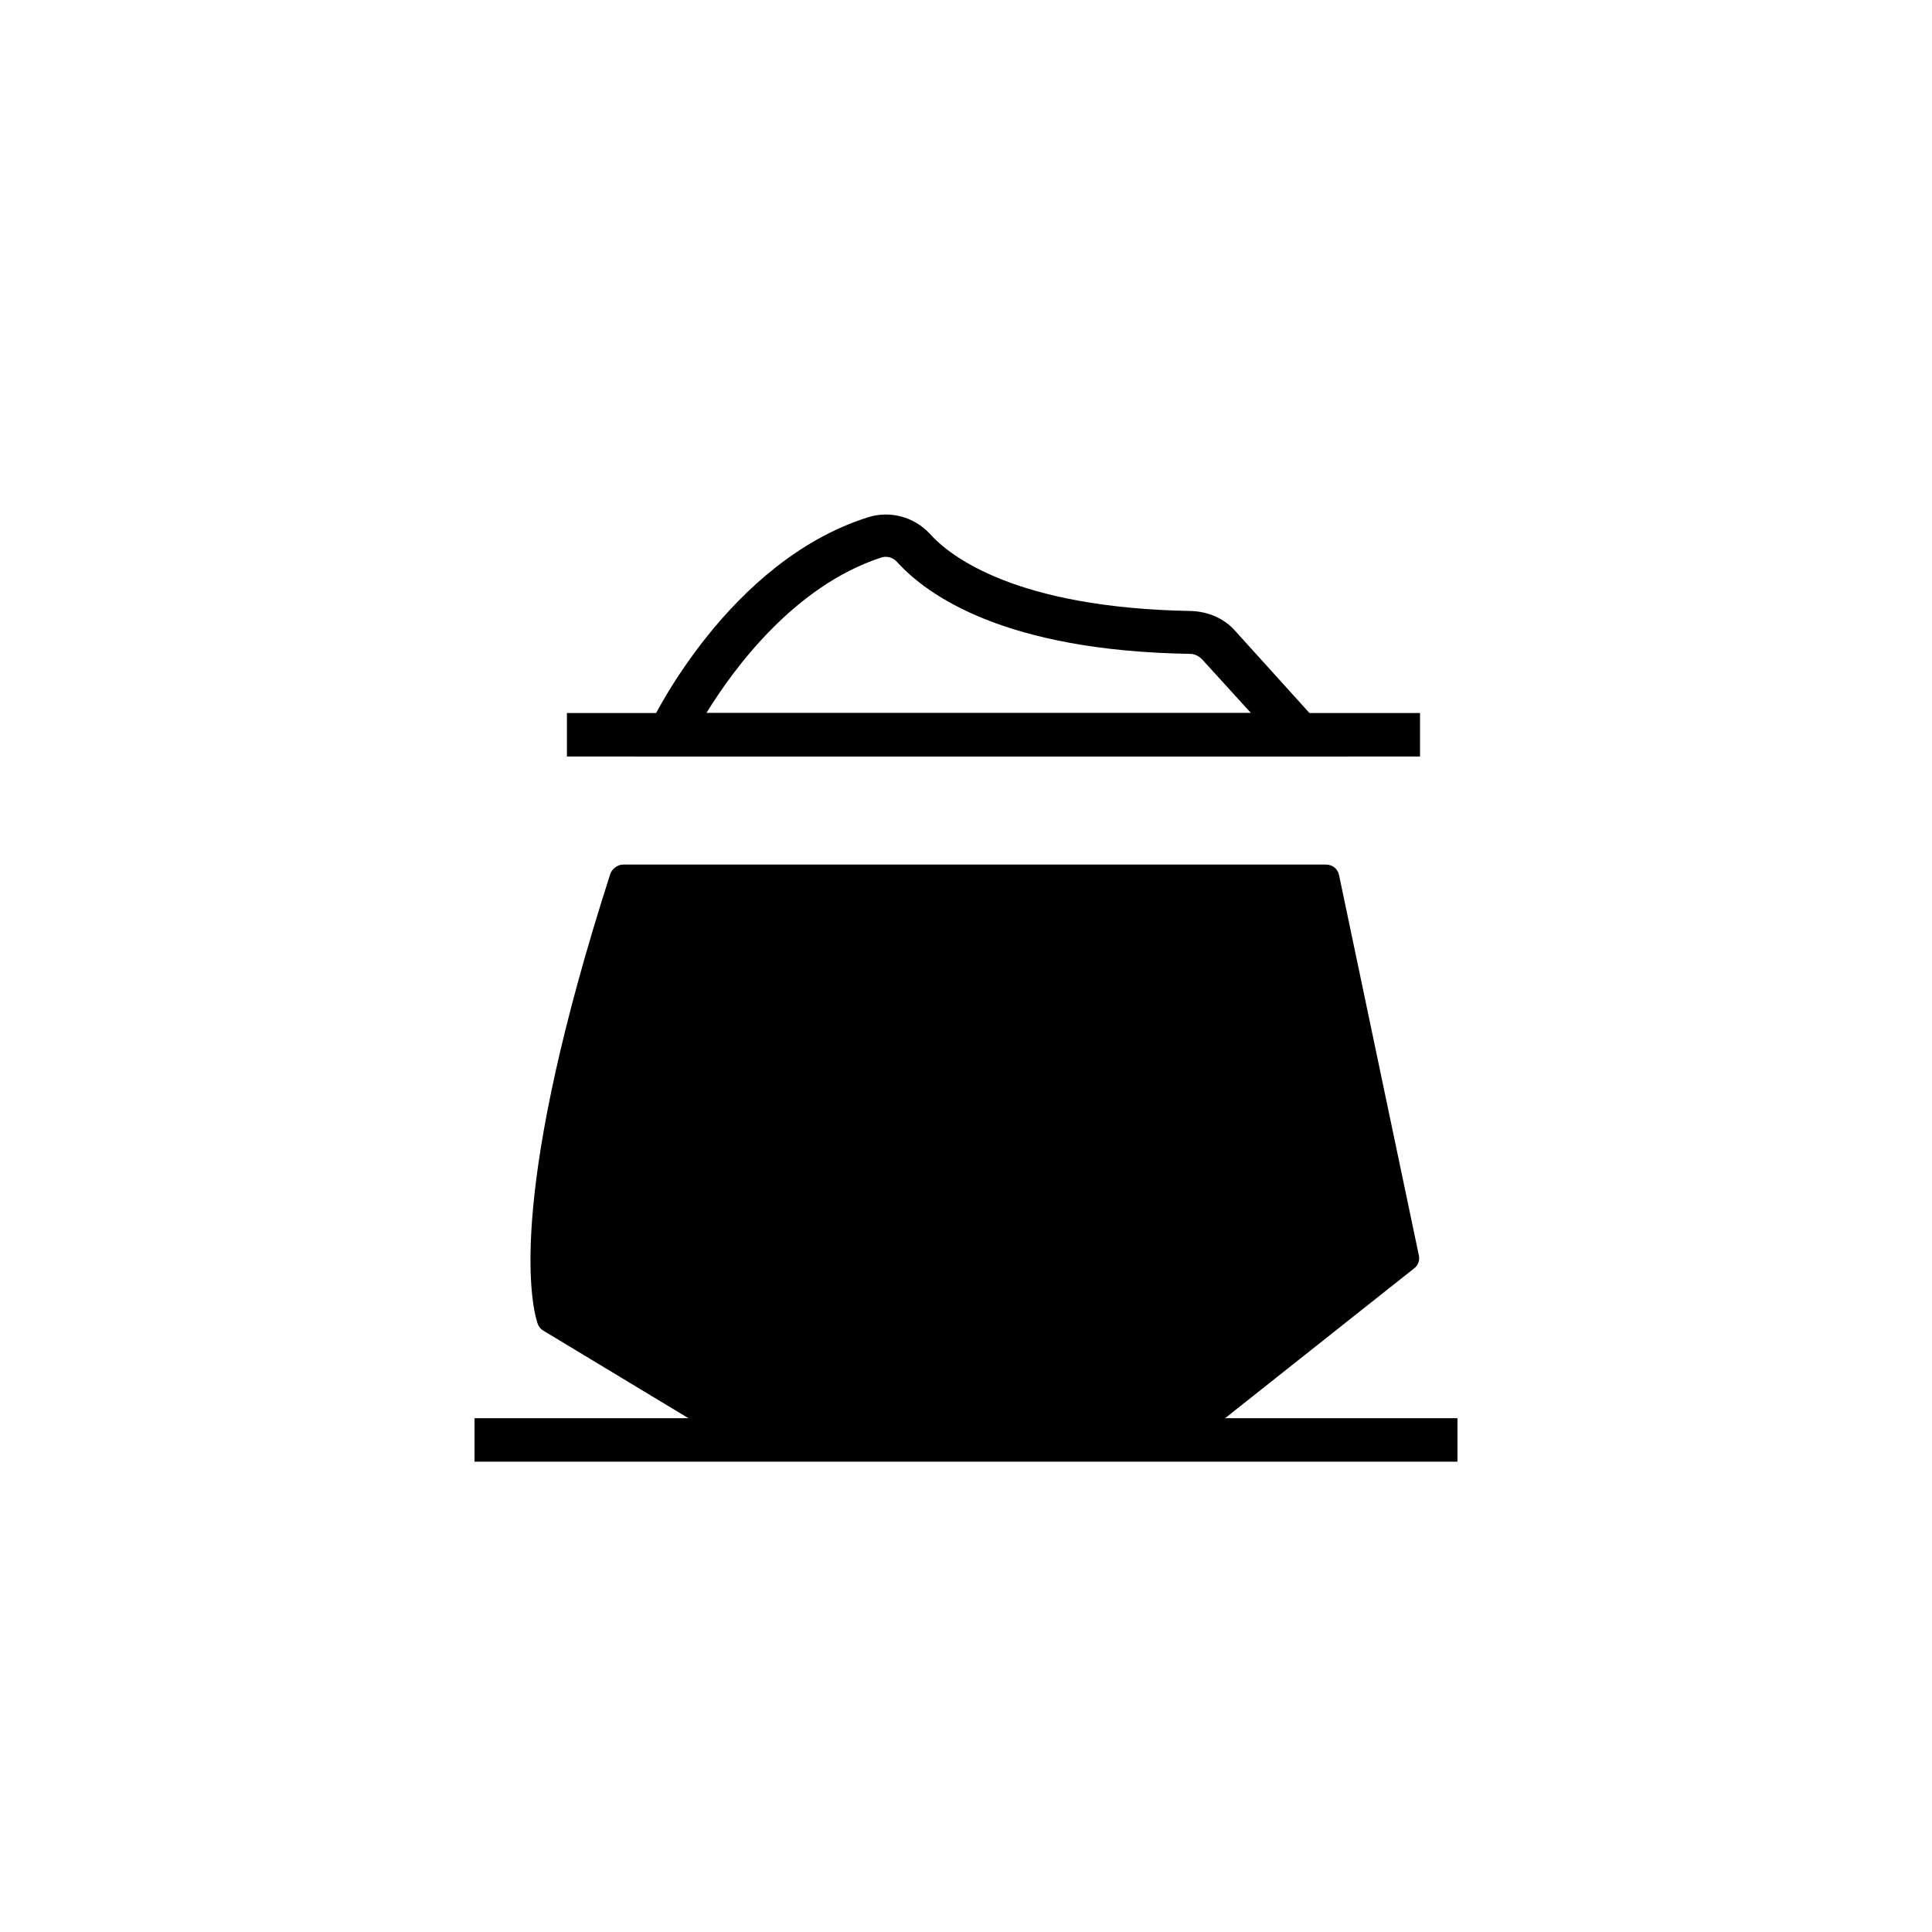 <?xml version="1.0" encoding="utf-8"?>
<!-- Generator: Adobe Illustrator 24.3.0, SVG Export Plug-In . SVG Version: 6.00 Build 0)  -->
<svg version="1.1" id="Layer_1" xmlns="http://www.w3.org/2000/svg" xmlns:xlink="http://www.w3.org/1999/xlink" x="0px" y="0px"
	 viewBox="0 0 32 32" style="enable-background:new 0 0 32 32;" xml:space="preserve">
<style type="text/css">
	.st0{display:none;}
	.st1{display:inline;}
	.st2{fill:#FFFFFF;}
</style>
<g class="st0">
	<path class="st1" d="M22.33,21.77l-4.29-6V9.52h0.6V8.54h-5.35v0.98h0.6v6.25L9.82,21.8c-0.48,0.71,0.03,1.66,0.88,1.66h10.77
		C22.33,23.46,22.83,22.48,22.33,21.77z M13.89,18.18l1.42-2.41l0-5.42h1.37l0,5.42l1.36,2.41H13.89z"/>
	<path class="st1" d="M19.39,11.33v4.14l4.14,5.57l0.17-0.08c0.72-0.32,1.18-1.03,1.18-1.82v-6.76l0.75-0.08v-0.98H19.39z
		 M23.76,14.72h-3.39v-2.26h3.39V14.72z"/>
	<path class="st1" d="M11.67,15.06v-4.48H7.75v4.14c0,0-1.4,0.53-1.39,2.56c0.11,3.09,2.34,3.47,2.34,3.47l3.92-5.69H11.67z
		 M8.32,16.49c0.19-1.09,0.94-1.13,0.94-1.13v-3.73h1.05v3.73c0.83,0.11,0.83,1.13,0.83,1.13H8.32z"/>
</g>
<g class="st0">
	<path class="st1" d="M13.48,18.39V15.9h-0.84v2.49C11.15,18.6,10,19.88,10,21.42v2.02h6.12v-2.02
		C16.12,19.88,14.97,18.6,13.48,18.39z M10.84,21.42c0-1.08,0.78-1.98,1.8-2.18v3.36h-1.8V21.42z M15.28,22.6h-1.8v-3.36
		c1.02,0.2,1.8,1.1,1.8,2.18V22.6z"/>
	<path class="st1" d="M22.43,13.57l-1.91-3.56c-0.19-0.36-0.57-0.58-0.98-0.58h-6.3V9.28c0-0.41-0.33-0.74-0.74-0.74
		s-0.74,0.33-0.74,0.74v0.14c-1.13,0-2.04,0.91-2.04,2.04v1.94c0,0.76,0.62,1.38,1.38,1.38h10.6
		C22.33,14.78,22.73,14.12,22.43,13.57z M15.36,12.14H12.4c-0.51,0-0.92-0.41-0.92-0.92c0-0.51,0.41-0.92,0.92-0.92h2.96
		c0.51,0,0.92,0.41,0.92,0.92C16.28,11.73,15.87,12.14,15.36,12.14z"/>
</g>
<g>
	<path d="M10.32,14.32h11.64c0.11,0,0.2,0.07,0.22,0.18l1.32,6.29c0.02,0.08-0.01,0.17-0.08,0.22L19.9,23.8
		c-0.04,0.03-0.09,0.05-0.14,0.05h-7.7c-0.04,0-0.08-0.01-0.11-0.03L9,22.04c-0.05-0.03-0.08-0.07-0.1-0.13
		c-0.12-0.39-0.47-2.22,1.21-7.44C10.14,14.39,10.23,14.32,10.32,14.32z"/>
	<path d="M22.34,12.53H10.52l0.24-0.51c0.05-0.11,1.31-2.72,3.61-3.45c0.37-0.12,0.77-0.01,1.03,0.27c0.33,0.37,1.42,1.23,4.33,1.28
		c0.28,0.01,0.54,0.12,0.72,0.32L22.34,12.53z M11.7,11.81h9.02l-0.81-0.89c-0.05-0.05-0.12-0.09-0.2-0.09
		c-3.07-0.05-4.35-0.97-4.85-1.52c-0.07-0.08-0.18-0.11-0.28-0.07C13.16,9.71,12.16,11.06,11.7,11.81z"/>
	<g>
		<line class="st2" x1="24.14" y1="23.85" x2="7.86" y2="23.85"/>
		<rect x="7.86" y="23.49" width="16.28" height="0.72"/>
	</g>
	<rect x="9.39" y="11.81" width="14.13" height="0.72"/>
</g>
</svg>
